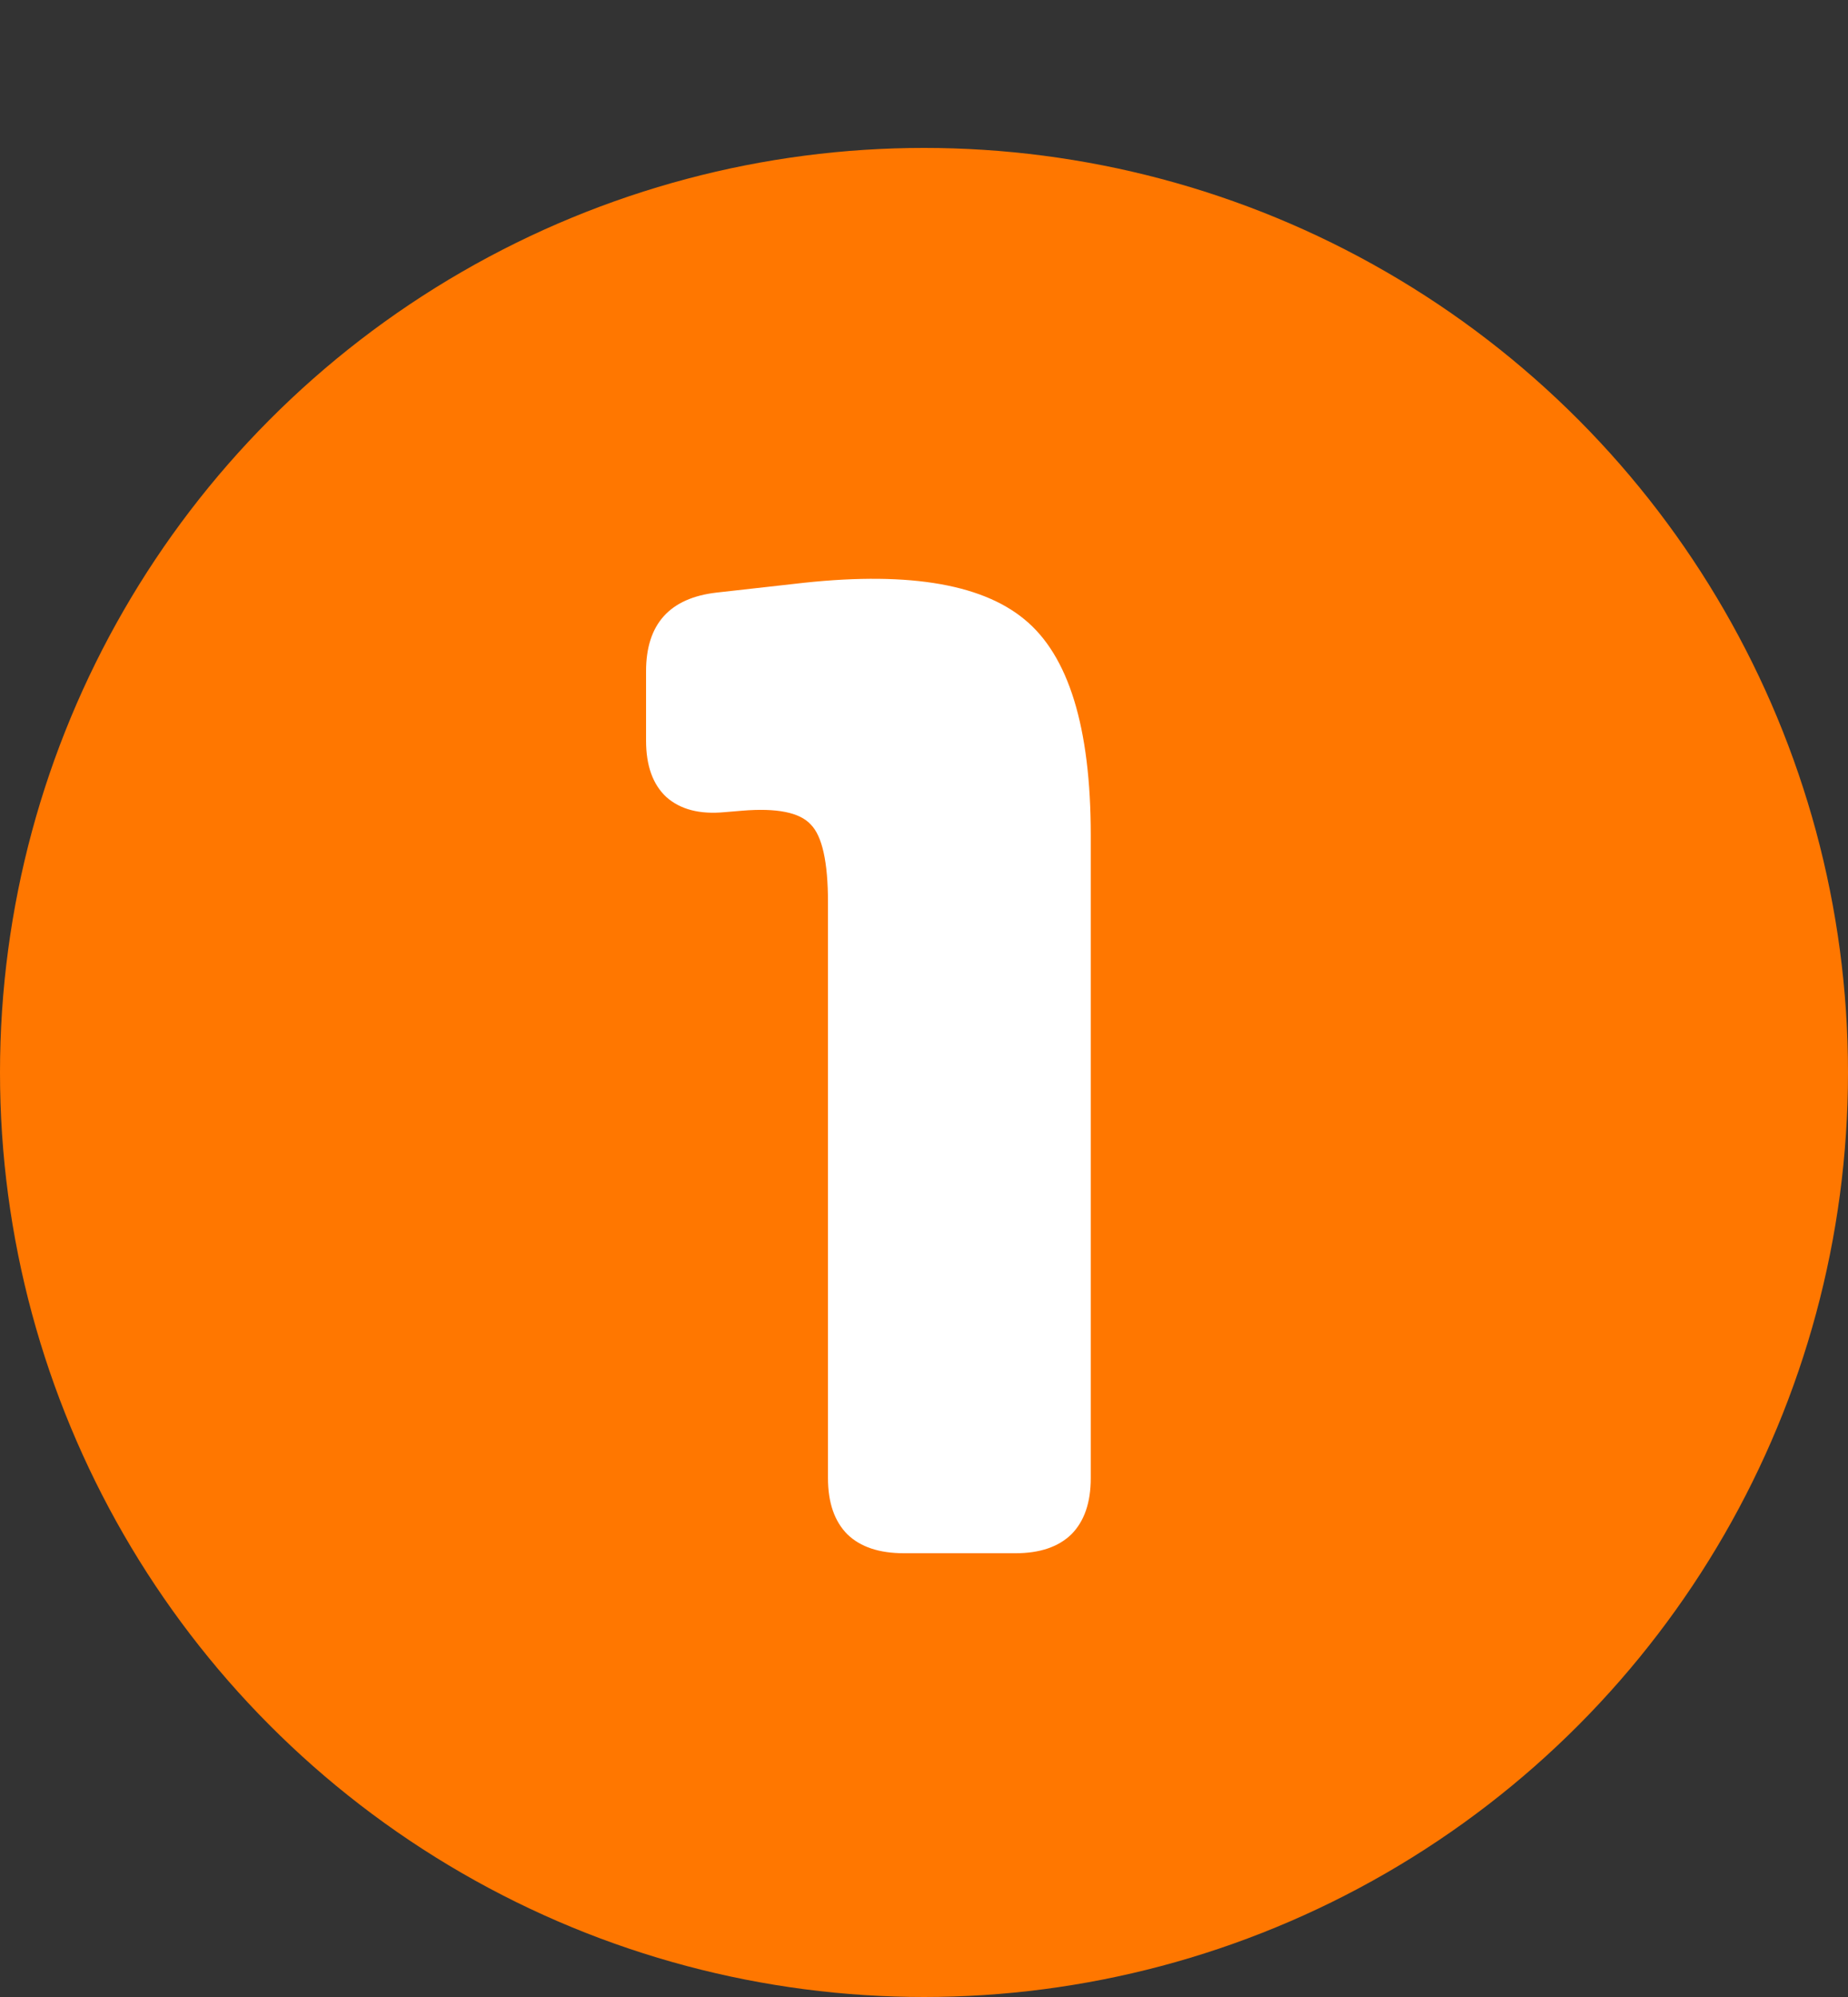 <svg xmlns="http://www.w3.org/2000/svg" width="50" height="54" viewBox="0 0 50 54" fill="none"><rect x="0" y="0" width="50" height="54" fill="#333333" stroke="none"/><circle cx="25" cy="29" r="25" fill="#FF7700"></circle><path d="M17.48 18.152C17.48 16.876 18.119 16.167 19.395 16.023L21.484 15.789C24.44 15.438 26.517 15.757 27.715 16.746C28.913 17.723 29.512 19.669 29.512 22.586V39.969C29.512 40.633 29.336 41.141 28.984 41.492C28.633 41.831 28.131 42 27.48 42H24.453C23.789 42 23.281 41.831 22.93 41.492C22.578 41.141 22.402 40.633 22.402 39.969V24.402C22.402 23.309 22.246 22.605 21.934 22.293C21.634 21.967 21.016 21.844 20.078 21.922L19.609 21.961C18.932 22.026 18.405 21.889 18.027 21.551C17.663 21.212 17.48 20.704 17.48 20.027V18.152Z" fill="white"></path></svg>